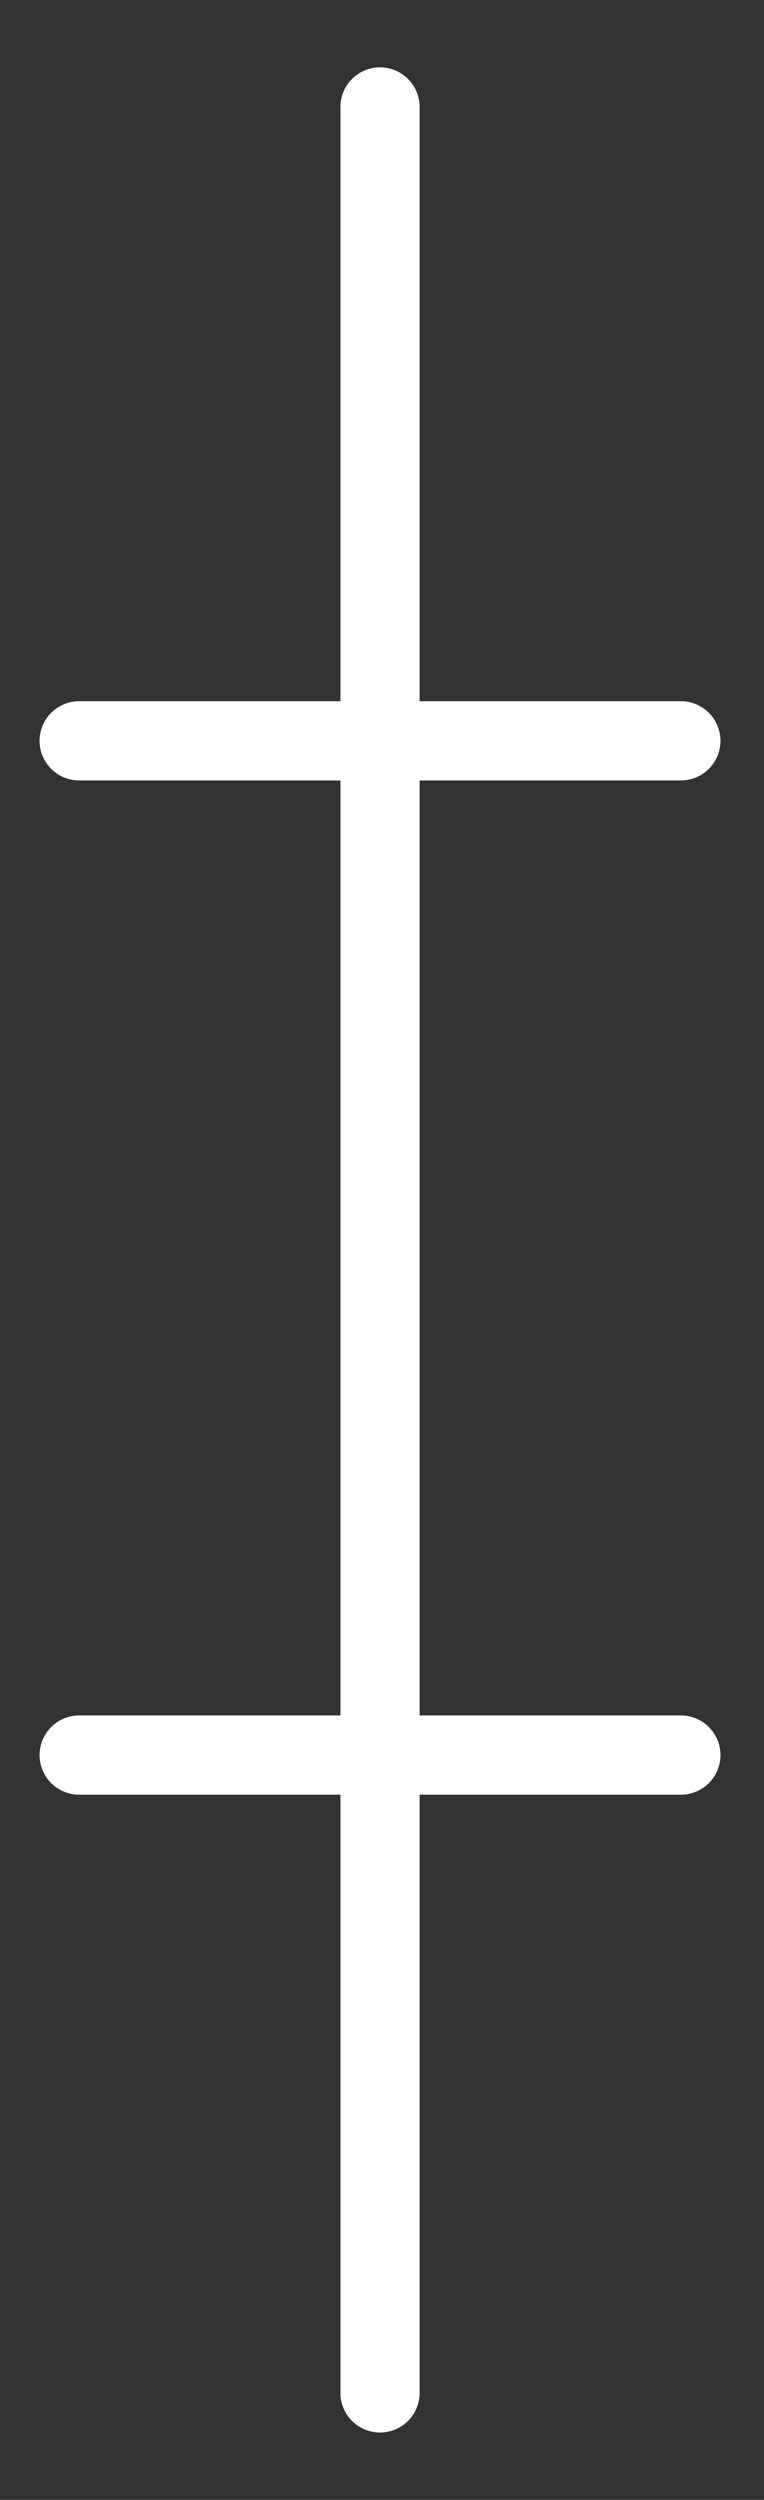 <?xml version="1.0" encoding="utf-8"?>
<!-- Generator: Adobe Illustrator 23.0.6, SVG Export Plug-In . SVG Version: 6.00 Build 0)  -->
<svg version="1.1" baseProfile="tiny" xmlns="http://www.w3.org/2000/svg" xmlns:xlink="http://www.w3.org/1999/xlink" x="0px"
	 y="0px" viewBox="0 0 19.3 63.1" xml:space="preserve">
<rect x="0" y="0" width="19.3" height="63.1" fill="#333333" stroke="none"/>
<g id="Layer_5" display="none">
	<rect x="-958.2" y="-552.6" display="inline" fill="#383838" width="1946.7" height="1111.7"/>
</g>
<g id="Measurement" display="none">
	<g display="inline">
		
			<line fill="none" stroke="#FFFFFF" stroke-width="3" stroke-linecap="round" stroke-linejoin="round" stroke-miterlimit="10" x1="276" y1="-22.1" x2="109" y2="-22.1"/>
		
			<line fill="none" stroke="#FFFFFF" stroke-width="3" stroke-linecap="round" stroke-linejoin="round" stroke-miterlimit="10" x1="276" y1="-18.5" x2="276" y2="-25.8"/>
		
			<line fill="none" stroke="#FFFFFF" stroke-width="3" stroke-linecap="round" stroke-linejoin="round" stroke-miterlimit="10" x1="165" y1="-18.5" x2="165" y2="-25.8"/>
		
			<line fill="none" stroke="#FFFFFF" stroke-width="3" stroke-linecap="round" stroke-linejoin="round" stroke-miterlimit="10" x1="221" y1="-12.4" x2="221" y2="-31.8"/>
		
			<line fill="none" stroke="#FFFFFF" stroke-width="3" stroke-linecap="round" stroke-linejoin="round" stroke-miterlimit="10" x1="109" y1="-12.4" x2="109" y2="-31.8"/>
	</g>
	<g display="inline">
		
			<line fill="none" stroke="#FFFFFF" stroke-width="3" stroke-linecap="round" stroke-linejoin="round" stroke-miterlimit="10" x1="-259" y1="-22.1" x2="-92" y2="-22.1"/>
		
			<line fill="none" stroke="#FFFFFF" stroke-width="3" stroke-linecap="round" stroke-linejoin="round" stroke-miterlimit="10" x1="-259" y1="-18.5" x2="-259" y2="-25.8"/>
		
			<line fill="none" stroke="#FFFFFF" stroke-width="3" stroke-linecap="round" stroke-linejoin="round" stroke-miterlimit="10" x1="-148" y1="-18.5" x2="-148" y2="-25.8"/>
		
			<line fill="none" stroke="#FFFFFF" stroke-width="3" stroke-linecap="round" stroke-linejoin="round" stroke-miterlimit="10" x1="-204" y1="-12.4" x2="-204" y2="-31.8"/>
		
			<line fill="none" stroke="#FFFFFF" stroke-width="3" stroke-linecap="round" stroke-linejoin="round" stroke-miterlimit="10" x1="-92" y1="-12.4" x2="-92" y2="-31.8"/>
	</g>
</g>
<g id="Detail_x5F_Main">
	<g>
		
			<line fill="none" stroke="#FFFFFF" stroke-width="2" stroke-linecap="round" stroke-linejoin="round" stroke-miterlimit="10" x1="9.6" y1="2.7" x2="9.6" y2="60.4"/>
		
			<line fill="none" stroke="#FFFFFF" stroke-width="2" stroke-linecap="round" stroke-linejoin="round" stroke-miterlimit="10" x1="17.2" y1="18.7" x2="2" y2="18.7"/>
		
			<line fill="none" stroke="#FFFFFF" stroke-width="2" stroke-linecap="round" stroke-linejoin="round" stroke-miterlimit="10" x1="17.2" y1="44.3" x2="2" y2="44.3"/>
	</g>
</g>
<g id="Main" display="none">
	
		<polyline display="inline" fill="none" stroke="#FFFFFF" stroke-width="2" stroke-linecap="round" stroke-linejoin="round" stroke-miterlimit="10" points="
		3.2,-14 9.7,-21.4 16.1,-14 	"/>
</g>
</svg>

